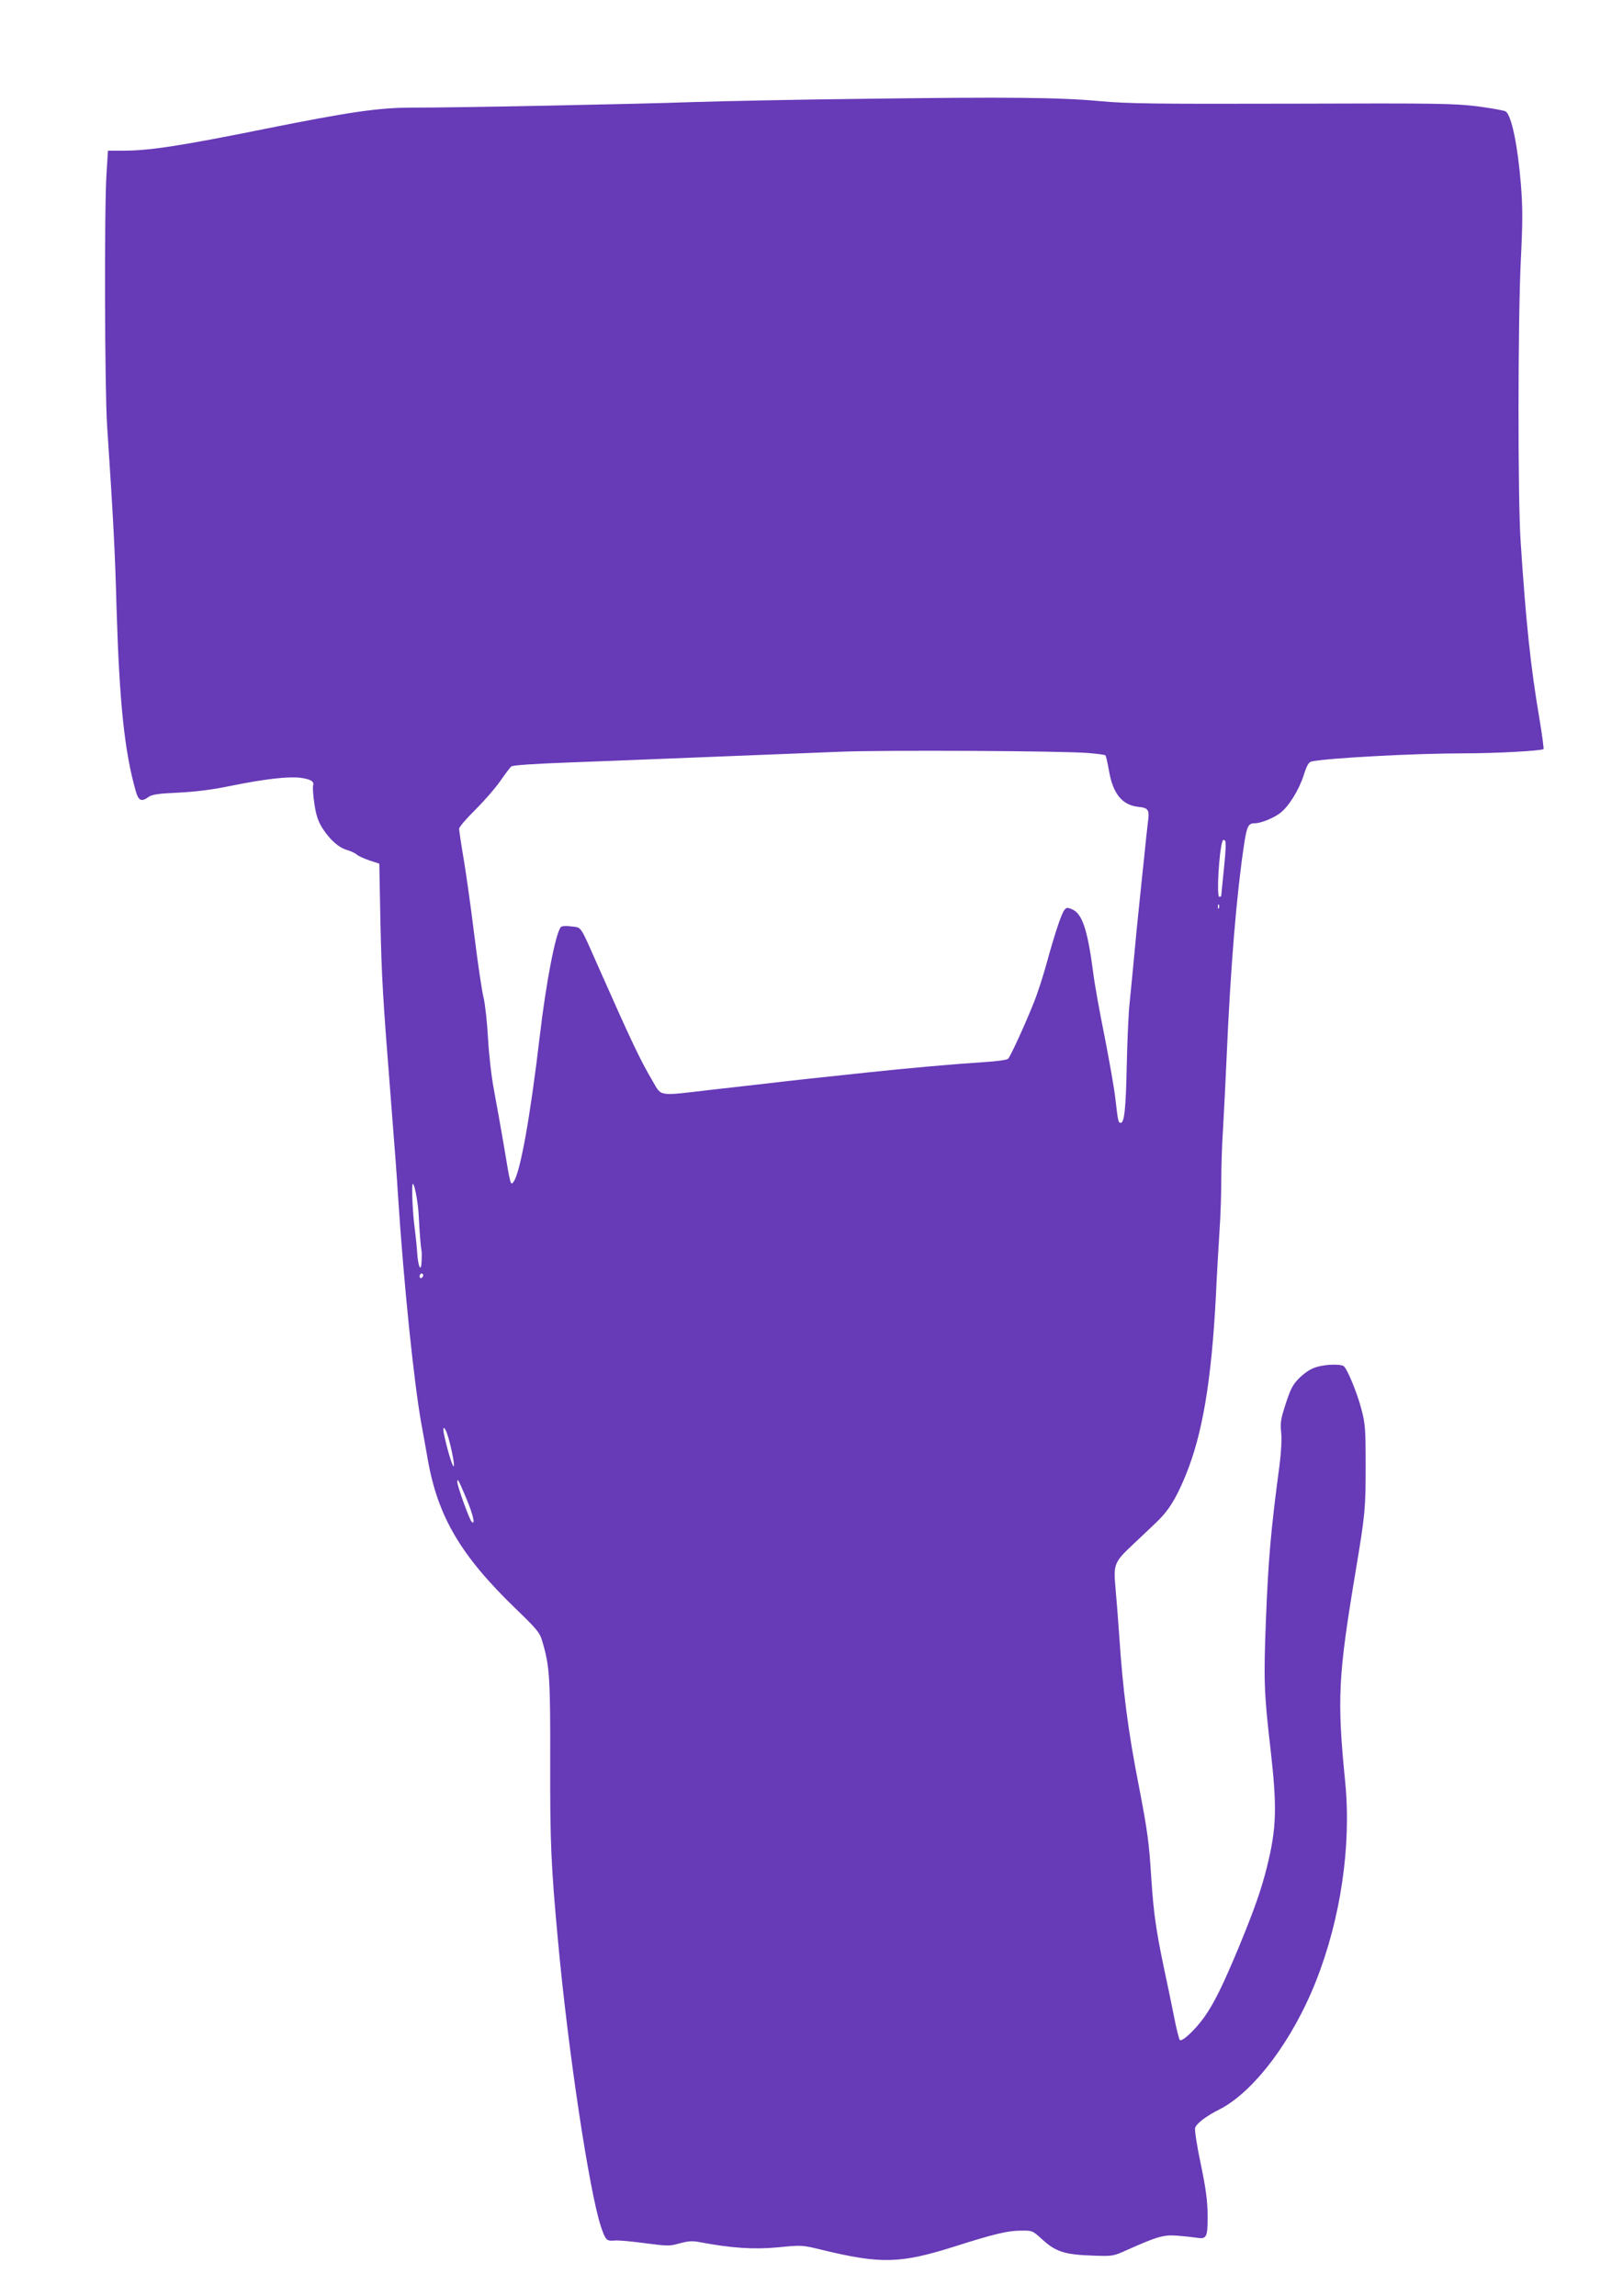 <?xml version="1.0" standalone="no"?>
<!DOCTYPE svg PUBLIC "-//W3C//DTD SVG 20010904//EN"
 "http://www.w3.org/TR/2001/REC-SVG-20010904/DTD/svg10.dtd">
<svg version="1.0" xmlns="http://www.w3.org/2000/svg"
 width="905pt" height="1280pt" viewBox="0 0 905 1280"
 preserveAspectRatio="xMidYMid meet">
<g transform="translate(0,1280) scale(0.1,-0.1)"
fill="#673ab7" stroke="none">
<path d="M4805 12249 c-357 -4 -780 -13 -940 -18 -297 -11 -1340 -32 -1565
-31 -188 0 -347 -23 -830 -120 -461 -93 -636 -120 -781 -120 l-87 0 -8 -127
c-13 -190 -10 -1200 3 -1403 35 -532 44 -688 53 -1025 16 -524 44 -792 106
-1012 16 -58 32 -66 74 -35 20 13 55 18 165 23 96 5 188 16 293 38 188 38 318
53 386 45 58 -8 79 -20 72 -43 -3 -9 0 -55 7 -102 10 -67 21 -98 46 -138 42
-64 90 -107 137 -120 20 -6 44 -17 53 -25 9 -8 41 -23 71 -33 l55 -18 6 -310
c7 -325 13 -429 59 -1010 27 -341 31 -400 40 -540 32 -489 88 -1032 130 -1265
12 -63 27 -151 35 -195 56 -320 184 -537 488 -831 122 -118 137 -135 151 -185
41 -137 45 -202 44 -676 -1 -449 5 -576 43 -988 56 -616 175 -1403 240 -1599
26 -76 31 -81 77 -77 20 2 96 -5 169 -15 124 -16 136 -17 192 -1 48 13 71 15
113 7 173 -33 302 -42 436 -29 132 13 135 13 245 -14 330 -80 437 -77 741 19
217 69 295 88 367 88 66 1 66 1 123 -51 72 -66 124 -83 277 -88 114 -4 116 -4
195 32 169 75 203 85 279 79 39 -3 86 -8 105 -11 59 -10 64 0 64 122 -1 84 -9
147 -38 287 -21 98 -35 189 -32 202 6 24 60 66 136 104 191 97 408 385 538
715 138 348 198 757 163 1110 -46 464 -40 588 59 1180 52 312 55 343 55 580 0
209 -2 238 -24 320 -24 92 -80 227 -99 239 -20 12 -97 10 -146 -4 -34 -9 -64
-28 -97 -59 -40 -39 -51 -60 -79 -145 -28 -86 -32 -107 -26 -162 4 -38 0 -109
-9 -181 -48 -357 -63 -529 -76 -863 -13 -337 -11 -405 26 -725 37 -325 33
-440 -21 -656 -31 -124 -69 -233 -156 -444 -87 -209 -137 -312 -193 -391 -52
-72 -124 -139 -136 -127 -5 5 -20 65 -33 133 -14 69 -38 188 -55 265 -44 209
-59 314 -71 501 -13 206 -21 264 -70 519 -60 305 -89 533 -109 835 -6 91 -16
212 -21 269 -12 129 -6 143 94 237 40 38 100 94 132 125 69 65 111 132 165
263 94 229 144 525 169 1001 5 116 15 278 20 360 6 83 10 211 10 285 0 74 4
205 10 290 5 85 14 265 20 400 22 505 55 899 96 1174 16 108 24 126 59 126 35
0 105 28 143 57 48 36 105 128 132 212 17 55 28 72 44 76 96 19 572 45 848 45
178 0 435 14 445 24 2 2 -7 73 -21 157 -51 300 -77 544 -107 1004 -16 237 -15
1228 1 1559 11 219 11 297 1 425 -18 218 -51 382 -84 409 -7 6 -77 18 -157 29
-133 16 -219 18 -1035 15 -764 -2 -916 0 -1070 14 -226 21 -511 24 -1330 13z
m1262 -3647 c50 -4 94 -10 97 -13 3 -3 12 -42 20 -87 22 -127 73 -190 162
-200 59 -6 65 -16 54 -93 -4 -35 -13 -116 -19 -179 -7 -63 -16 -153 -21 -200
-14 -131 -28 -273 -40 -405 -6 -66 -16 -163 -21 -215 -6 -52 -13 -207 -16
-345 -5 -243 -13 -325 -34 -325 -13 0 -15 8 -29 130 -6 58 -34 214 -60 348
-27 133 -57 297 -65 365 -31 236 -61 325 -118 348 -26 11 -31 10 -43 -6 -17
-23 -54 -136 -98 -296 -19 -69 -50 -166 -70 -215 -45 -115 -131 -303 -145
-317 -6 -6 -64 -14 -128 -18 -171 -11 -444 -35 -665 -59 -254 -27 -407 -43
-548 -60 -52 -6 -191 -22 -309 -35 -304 -36 -281 -39 -329 43 -72 122 -115
212 -310 652 -99 224 -88 208 -144 215 -30 4 -54 3 -60 -3 -29 -29 -83 -308
-118 -607 -53 -451 -109 -763 -146 -813 -17 -23 -17 -24 -53 193 -17 99 -42
241 -56 315 -15 78 -29 202 -34 295 -5 88 -16 189 -25 225 -9 36 -32 191 -51
345 -19 154 -46 347 -60 429 -14 82 -25 157 -25 166 0 9 41 57 91 106 49 49
112 121 138 159 27 39 55 76 62 82 9 7 128 15 319 22 168 6 409 16 535 21 222
9 520 21 980 39 241 10 1235 5 1382 -7z m758 -643 c-8 -79 -15 -147 -15 -151
0 -5 -5 -8 -11 -8 -16 0 -2 250 17 309 3 10 8 11 15 4 6 -6 4 -59 -6 -154z
m-28 -221 c-3 -8 -6 -5 -6 6 -1 11 2 17 5 13 3 -3 4 -12 1 -19z m-4462 -1718
c4 -80 10 -163 16 -197 1 -4 1 -28 0 -52 -2 -71 -20 -36 -25 49 -3 41 -10 107
-15 145 -9 65 -16 207 -11 230 6 32 32 -95 35 -175z m25 -329 c0 -6 -4 -13
-10 -16 -5 -3 -10 1 -10 9 0 9 5 16 10 16 6 0 10 -4 10 -9z m131 -878 c19 -51
47 -183 39 -188 -7 -4 -38 99 -55 183 -8 39 2 42 16 5z m109 -366 c39 -93 52
-153 30 -131 -13 13 -80 199 -80 221 0 26 6 14 50 -90z"/>
</g>
</svg>
